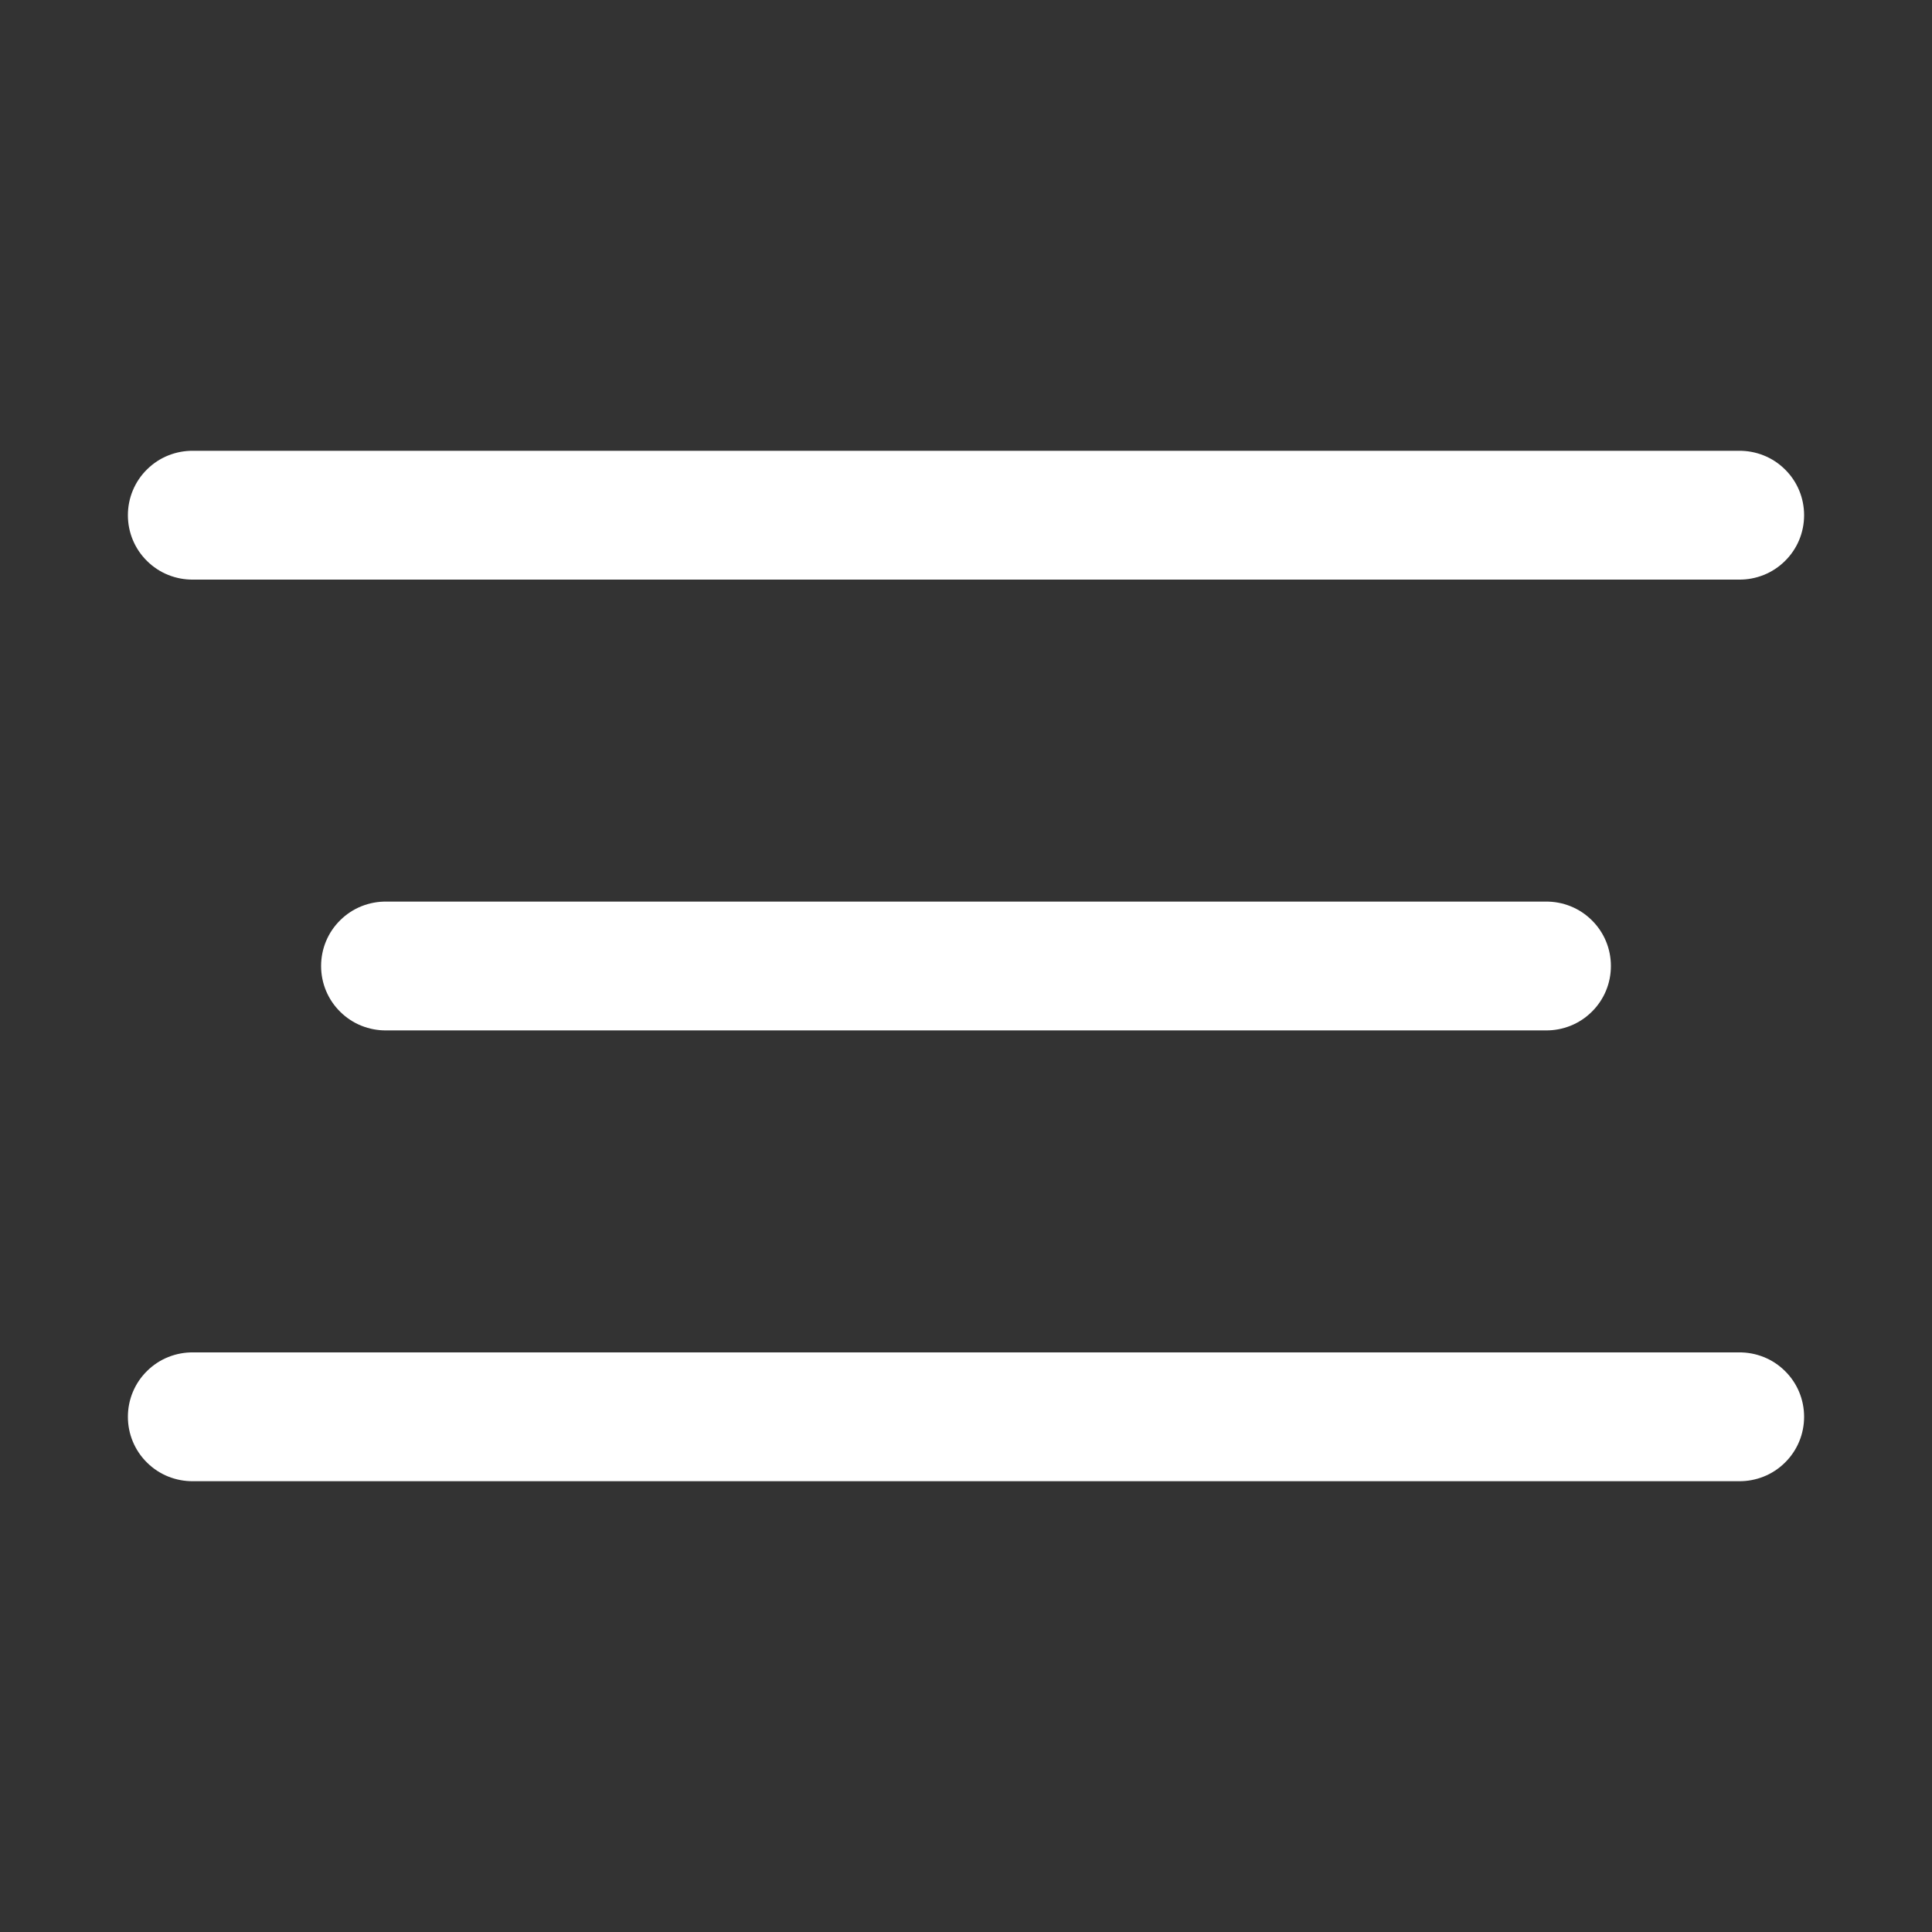 <svg width="30" height="30" viewBox="0 0 30 30" fill="none" xmlns="http://www.w3.org/2000/svg">
<rect x="0" y="0" width="30" height="30" fill="#333333" stroke="none"/>
<path d="M3 7C2.868 6.998 2.736 7.023 2.613 7.072C2.49 7.121 2.378 7.195 2.284 7.288C2.189 7.381 2.114 7.492 2.063 7.614C2.012 7.736 1.986 7.867 1.986 8C1.986 8.133 2.012 8.264 2.063 8.386C2.114 8.508 2.189 8.619 2.284 8.712C2.378 8.805 2.49 8.879 2.613 8.928C2.736 8.977 2.868 9.002 3 9H27C27.133 9.002 27.264 8.977 27.387 8.928C27.51 8.879 27.622 8.805 27.716 8.712C27.811 8.619 27.886 8.508 27.937 8.386C27.988 8.264 28.014 8.133 28.014 8C28.014 7.867 27.988 7.736 27.937 7.614C27.886 7.492 27.811 7.381 27.716 7.288C27.622 7.195 27.51 7.121 27.387 7.072C27.264 7.023 27.133 6.998 27 7H3ZM6 14C5.868 13.998 5.736 14.023 5.613 14.072C5.49 14.121 5.378 14.195 5.284 14.288C5.189 14.381 5.114 14.492 5.063 14.614C5.012 14.736 4.986 14.867 4.986 15C4.986 15.133 5.012 15.264 5.063 15.386C5.114 15.508 5.189 15.619 5.284 15.712C5.378 15.805 5.49 15.879 5.613 15.928C5.736 15.977 5.868 16.002 6 16H24C24.133 16.002 24.264 15.977 24.387 15.928C24.51 15.879 24.622 15.805 24.716 15.712C24.811 15.619 24.886 15.508 24.937 15.386C24.988 15.264 25.014 15.133 25.014 15C25.014 14.867 24.988 14.736 24.937 14.614C24.886 14.492 24.811 14.381 24.716 14.288C24.622 14.195 24.51 14.121 24.387 14.072C24.264 14.023 24.133 13.998 24 14H6ZM3 21C2.868 20.998 2.736 21.023 2.613 21.072C2.49 21.121 2.378 21.195 2.284 21.288C2.189 21.381 2.114 21.492 2.063 21.614C2.012 21.736 1.986 21.867 1.986 22C1.986 22.133 2.012 22.264 2.063 22.386C2.114 22.508 2.189 22.619 2.284 22.712C2.378 22.805 2.49 22.879 2.613 22.928C2.736 22.977 2.868 23.002 3 23H27C27.133 23.002 27.264 22.977 27.387 22.928C27.51 22.879 27.622 22.805 27.716 22.712C27.811 22.619 27.886 22.508 27.937 22.386C27.988 22.264 28.014 22.133 28.014 22C28.014 21.867 27.988 21.736 27.937 21.614C27.886 21.492 27.811 21.381 27.716 21.288C27.622 21.195 27.51 21.121 27.387 21.072C27.264 21.023 27.133 20.998 27 21H3Z" fill="white"/>
</svg>
